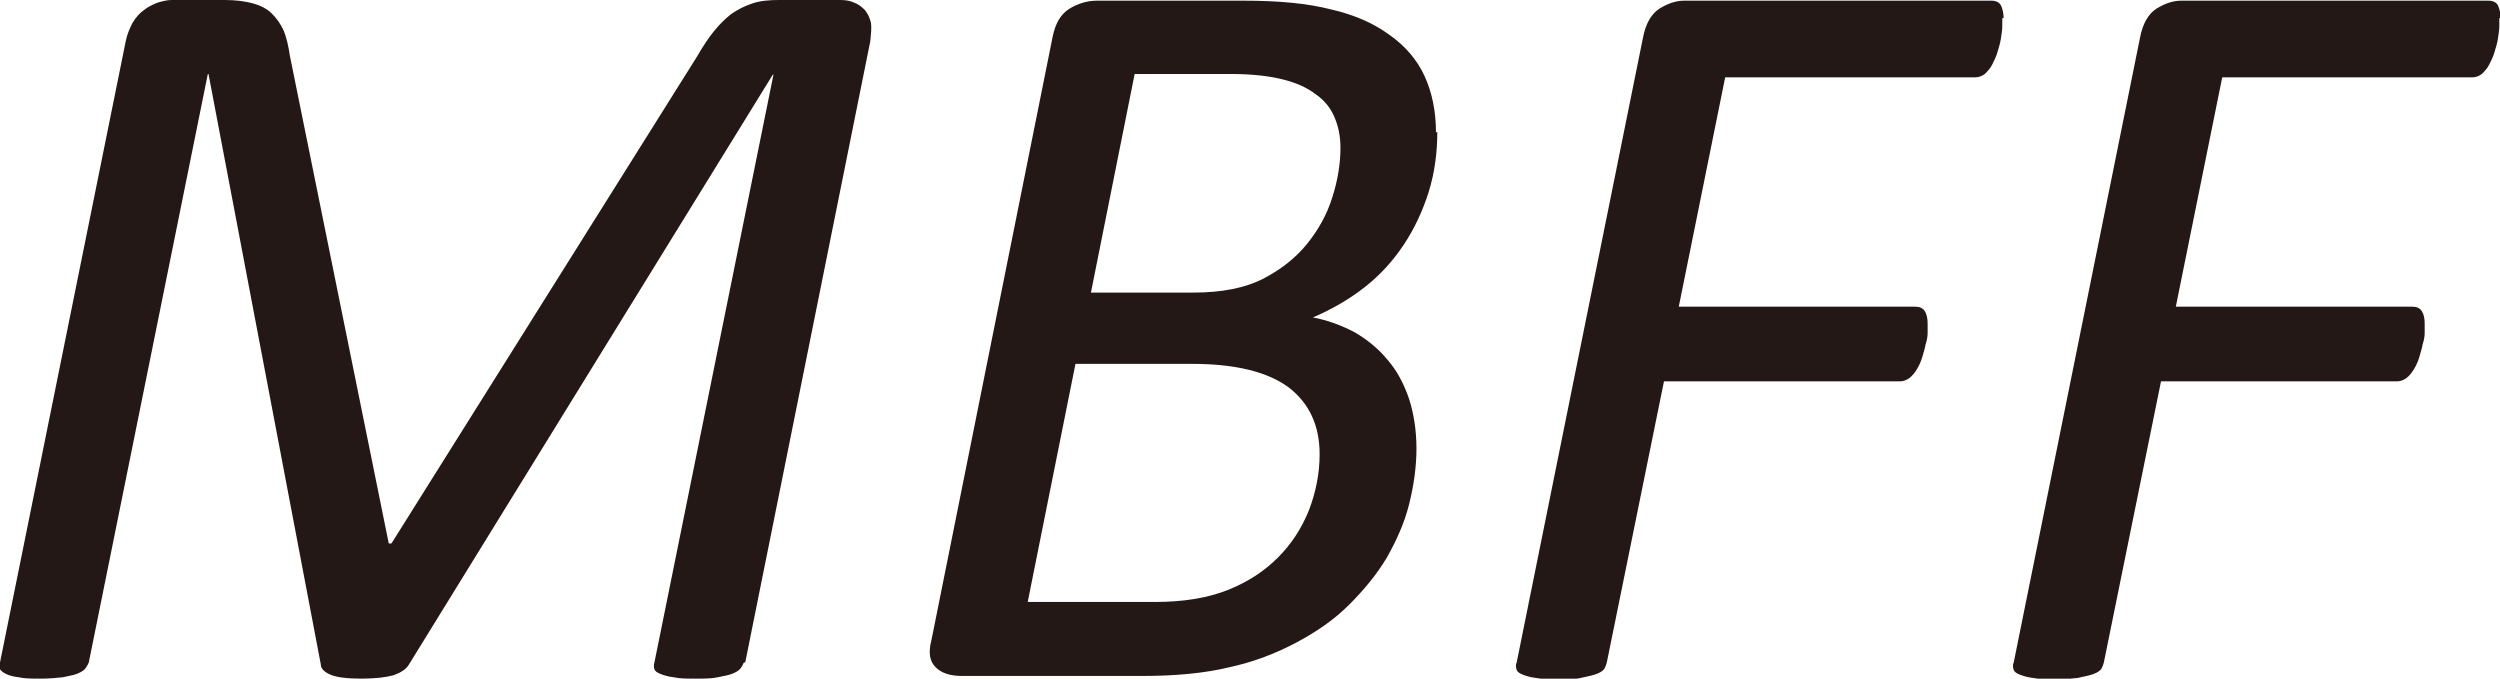 <?xml version="1.0" encoding="UTF-8"?><svg id="_レイヤー_1" xmlns="http://www.w3.org/2000/svg" viewBox="0 0 37.17 10.09"><path d="m11.06,9.85s-.03.07-.06.1c-.03.03-.07.05-.12.07-.05.02-.12.03-.21.05s-.2.02-.33.02-.23,0-.32-.02c-.09-.01-.15-.03-.2-.05-.05-.02-.08-.04-.09-.07-.01-.03-.01-.07,0-.1l1.77-8.74h-.01l-5.41,8.77c-.04.07-.12.12-.23.16-.11.03-.27.05-.48.05s-.37-.02-.46-.06c-.09-.04-.14-.09-.14-.15L3.1,1.1h-.01l-1.77,8.75s-.03.07-.06.1c-.03.03-.07.05-.12.07-.05.02-.12.03-.21.05-.09.01-.2.02-.33.02s-.23,0-.32-.02c-.09-.01-.15-.03-.19-.05-.04-.02-.07-.04-.09-.07-.01-.03-.01-.07,0-.1L1.87.61c.02-.1.06-.19.1-.27.05-.08.1-.14.17-.19.06-.05.13-.08.2-.11.07-.02.14-.04.21-.04h.79c.17,0,.31.02.42.05s.21.08.28.15.13.15.18.26c.04.1.07.23.09.37l1.47,7.25h.04L10.37.83c.08-.14.16-.26.24-.36.08-.1.17-.19.26-.26.1-.07.2-.12.32-.16.12-.04.25-.05.4-.05h.9c.08,0,.15.01.21.04.06.02.11.06.16.11.04.05.07.11.09.19.01.08,0,.17-.01.27l-1.86,9.24h0Z" fill="#231815"/><path d="m21.37,1.96c0,.31-.04.61-.13.9-.09.28-.21.54-.37.78-.16.24-.35.45-.58.63-.23.18-.49.33-.77.45.22.04.43.12.62.22.19.11.36.25.49.41.14.16.24.35.32.58.07.22.11.47.11.74s-.04.55-.11.83c-.07.28-.19.54-.33.79-.15.25-.34.48-.56.7-.22.22-.48.4-.78.56s-.63.29-1,.37c-.37.09-.8.13-1.29.13h-2.69c-.17,0-.3-.04-.39-.13s-.11-.22-.06-.41L15.65.55c.04-.2.12-.34.25-.42.13-.08.27-.12.41-.12h2.18c.52,0,.95.04,1.3.13.35.08.64.21.87.38.23.16.41.37.52.61.11.24.17.52.17.84h0Zm-1.75,4.79c0-.43-.16-.76-.46-.99-.31-.23-.79-.35-1.43-.35h-1.74l-.71,3.54h1.89c.43,0,.79-.06,1.09-.18.3-.12.54-.28.74-.48.2-.2.35-.43.46-.7.1-.26.16-.54.16-.83h0Zm.31-4.55c0-.17-.03-.32-.09-.46-.06-.14-.15-.25-.28-.34-.13-.1-.29-.17-.49-.22-.2-.05-.46-.08-.77-.08h-1.43l-.65,3.25h1.53c.42,0,.76-.07,1.02-.2.27-.14.49-.31.66-.52.17-.21.3-.44.38-.7.08-.25.12-.5.12-.73h0Z" fill="#231815"/><path d="m29.77.27s0,.07,0,.12c0,.05-.01.11-.02.18-.01.07-.03.13-.05.2s-.05.13-.08.19c-.03.06-.07.1-.11.14-.04.03-.09.05-.14.05h-3.72l-.69,3.41h3.52c.06,0,.11.02.14.07s.04.11.04.18c0,.04,0,.09,0,.14,0,.05-.01.11-.03.17-.01.06-.03.12-.05.19-.02.07-.05.13-.08.18s-.07.1-.11.13c-.04.03-.09.05-.14.05h-3.51l-.85,4.18s-.02.08-.05.11c-.03.03-.07.05-.13.07s-.13.03-.21.05-.2.02-.33.02-.24,0-.33-.02c-.09-.01-.15-.03-.2-.05s-.08-.04-.09-.07c-.01-.03-.02-.07,0-.11l1.88-9.3c.04-.2.12-.34.24-.42.13-.08.25-.12.37-.12h4.57c.07,0,.12.03.14.07s.04.11.04.19h0Z" fill="#231815"/><path d="m37.16.27s0,.07,0,.12c0,.05-.01.11-.02.18-.01.07-.03.13-.05.2-.02.07-.05.13-.08.19s-.07.1-.11.14c-.04.03-.09.05-.14.05h-3.72l-.69,3.41h3.52c.06,0,.11.02.14.07s.04.11.04.18c0,.04,0,.09,0,.14,0,.05-.01.11-.03.17-.01.06-.03.12-.05.19-.02.07-.05.13-.08.18s-.07.1-.11.13c-.04.03-.09.05-.14.05h-3.51l-.85,4.18s-.02.08-.05.11c-.03.03-.07.05-.13.07s-.13.03-.21.05c-.09.01-.2.02-.33.02s-.24,0-.33-.02c-.09-.01-.15-.03-.2-.05s-.08-.04-.09-.07c-.01-.03-.02-.07,0-.11l1.88-9.3c.04-.2.12-.34.24-.42.13-.08.25-.12.37-.12h4.57c.07,0,.12.03.14.07.02.05.04.11.04.19h0Z" fill="#231815"/></svg>